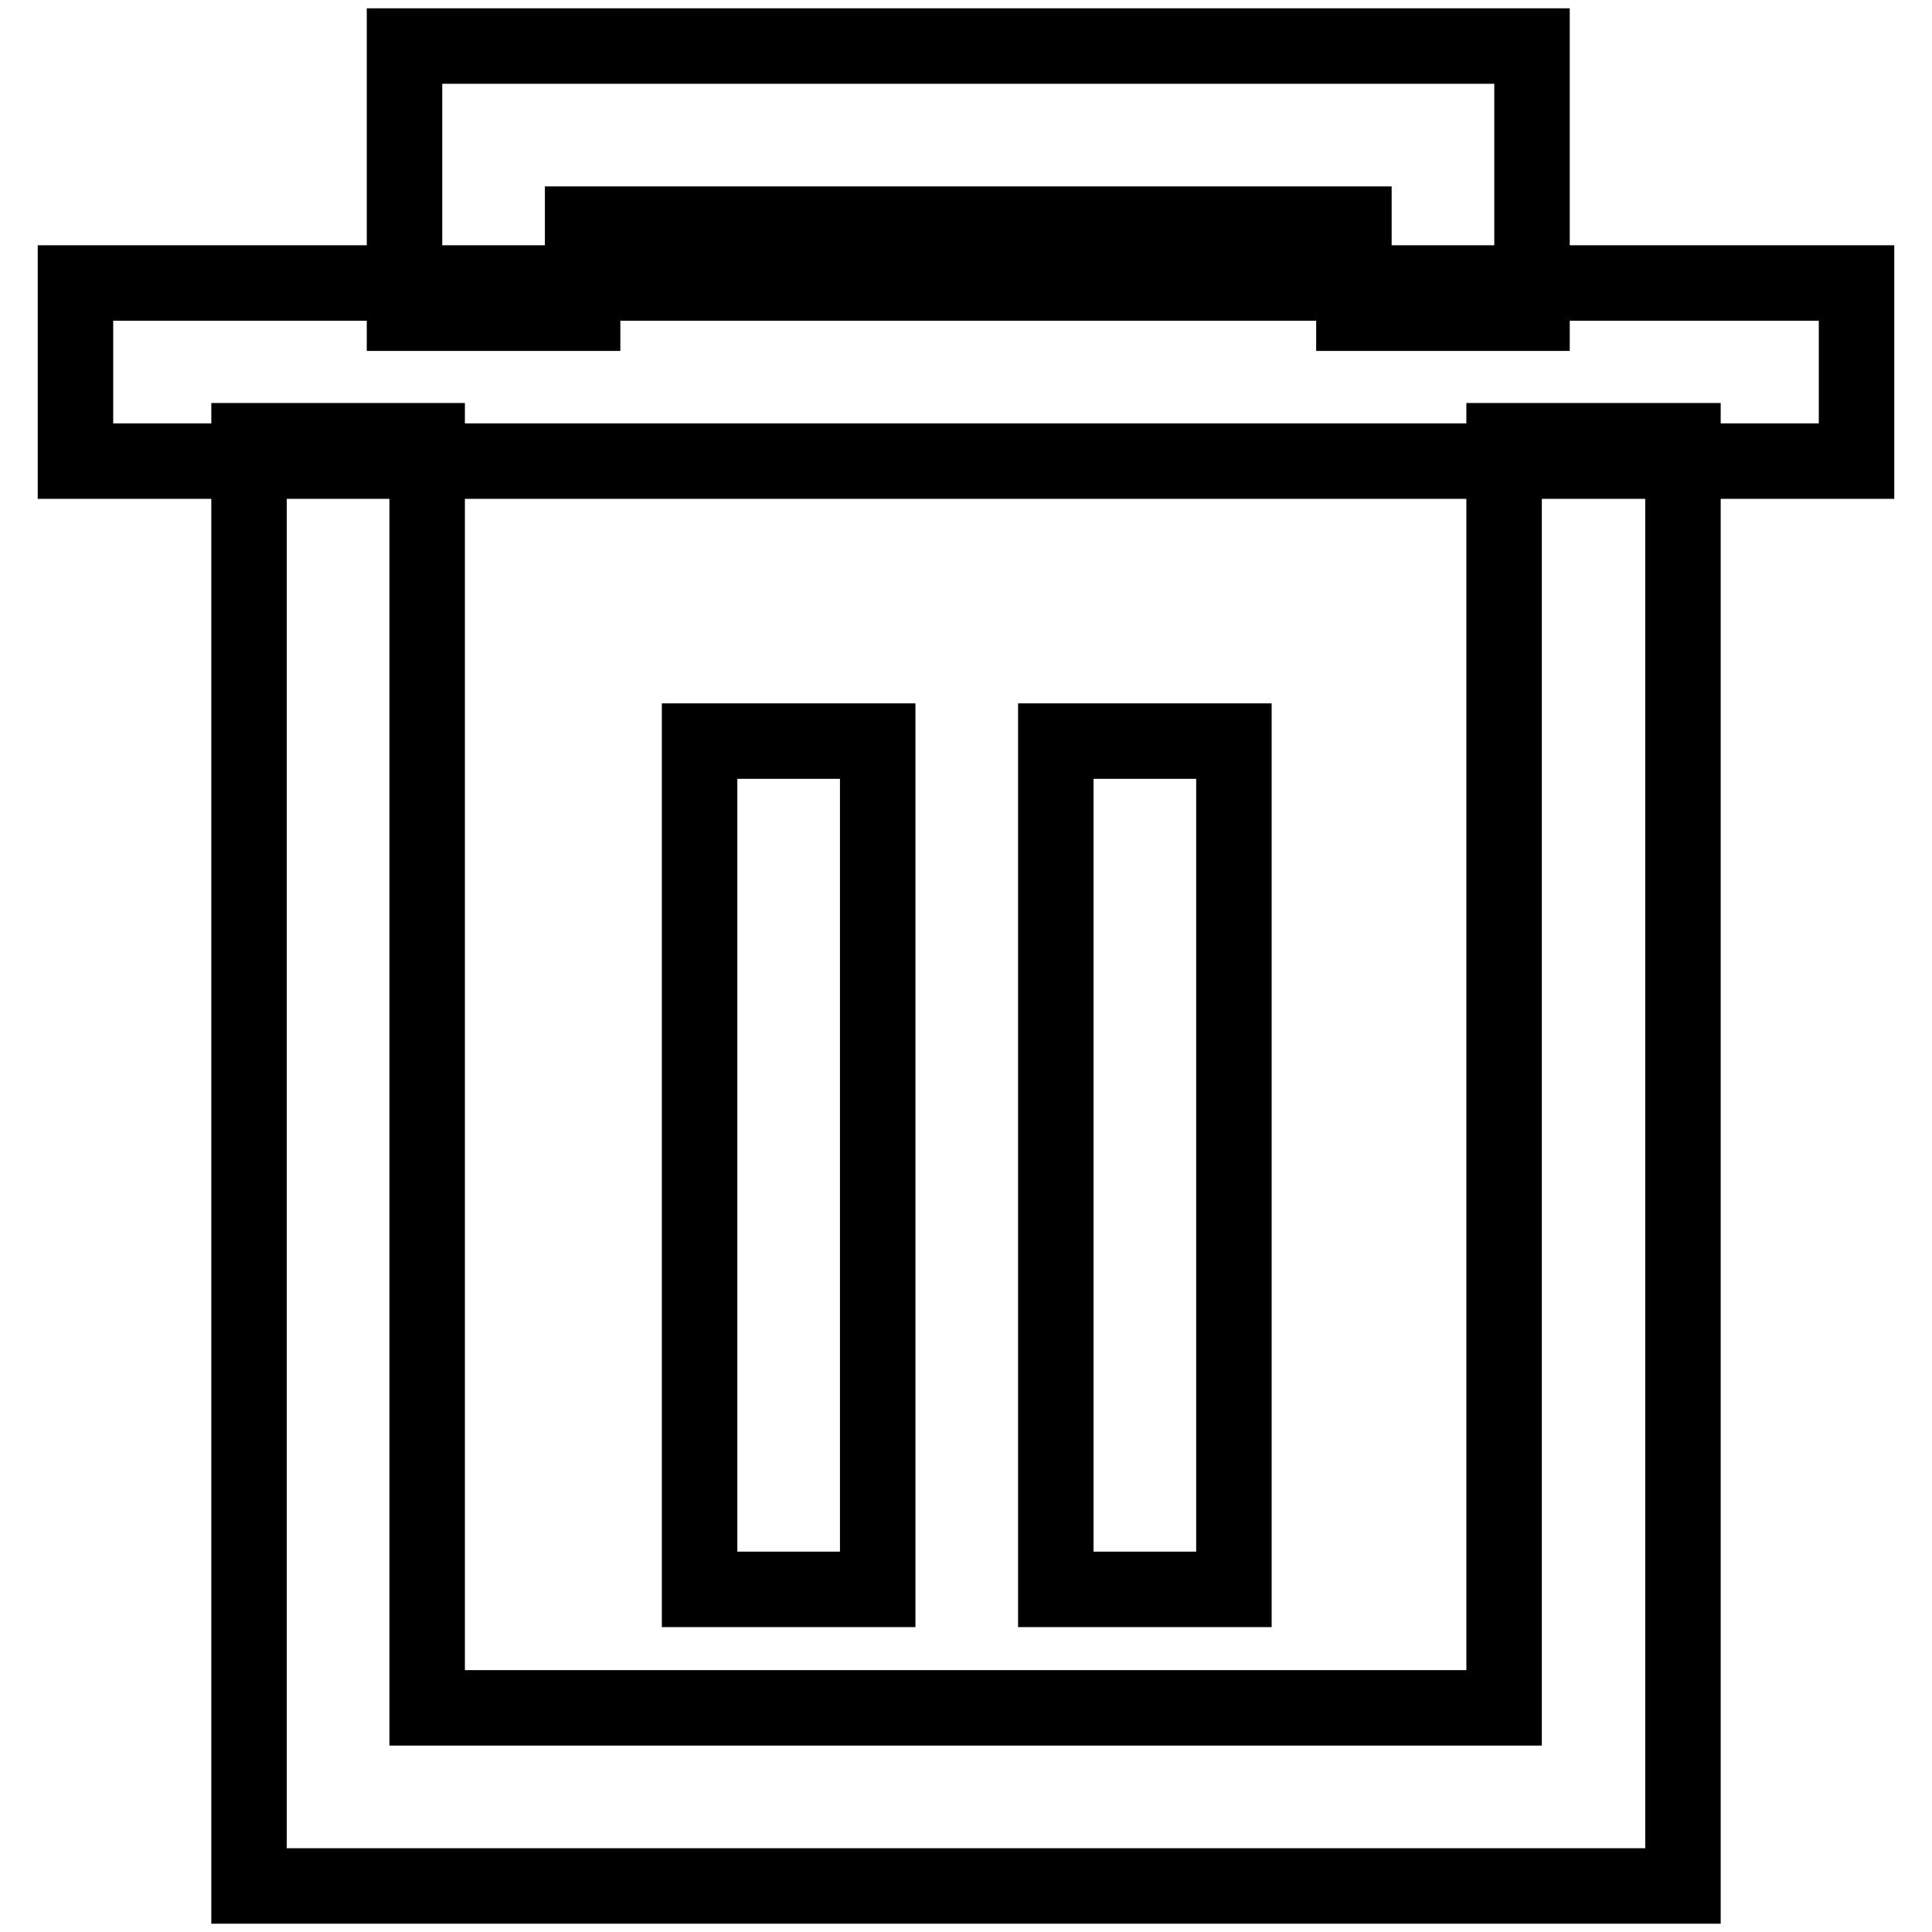 <?xml version="1.0" encoding="utf-8"?>
<!-- Svg Vector Icons : http://www.onlinewebfonts.com/icon -->
<!DOCTYPE svg PUBLIC "-//W3C//DTD SVG 1.1//EN" "http://www.w3.org/Graphics/SVG/1.1/DTD/svg11.dtd">
<svg version="1.1" xmlns="http://www.w3.org/2000/svg" xmlns:xlink="http://www.w3.org/1999/xlink" x="0px" y="0px" viewBox="0 0 256 256" enable-background="new 0 0 256 256" xml:space="preserve">
<g> <path stroke-width="10" fill-opacity="0" stroke="#000000"  d="M223,249.9H33V58.4h23.6v167.9h142.7V58.4H223V249.9L223,249.9z"/> <path stroke-width="10" fill-opacity="0" stroke="#000000"  d="M10,37.5h236v23.6H10V37.5z"/> <path stroke-width="10" fill-opacity="0" stroke="#000000"  d="M203,41.5h-23.6V29.7H77.2v11.8H53.6V6.1H203V41.5L203,41.5z M139.9,98.2h23.6v112.4h-23.6V98.2z  M92.7,98.2h23.6v112.4H92.7V98.2z"/></g>
</svg>